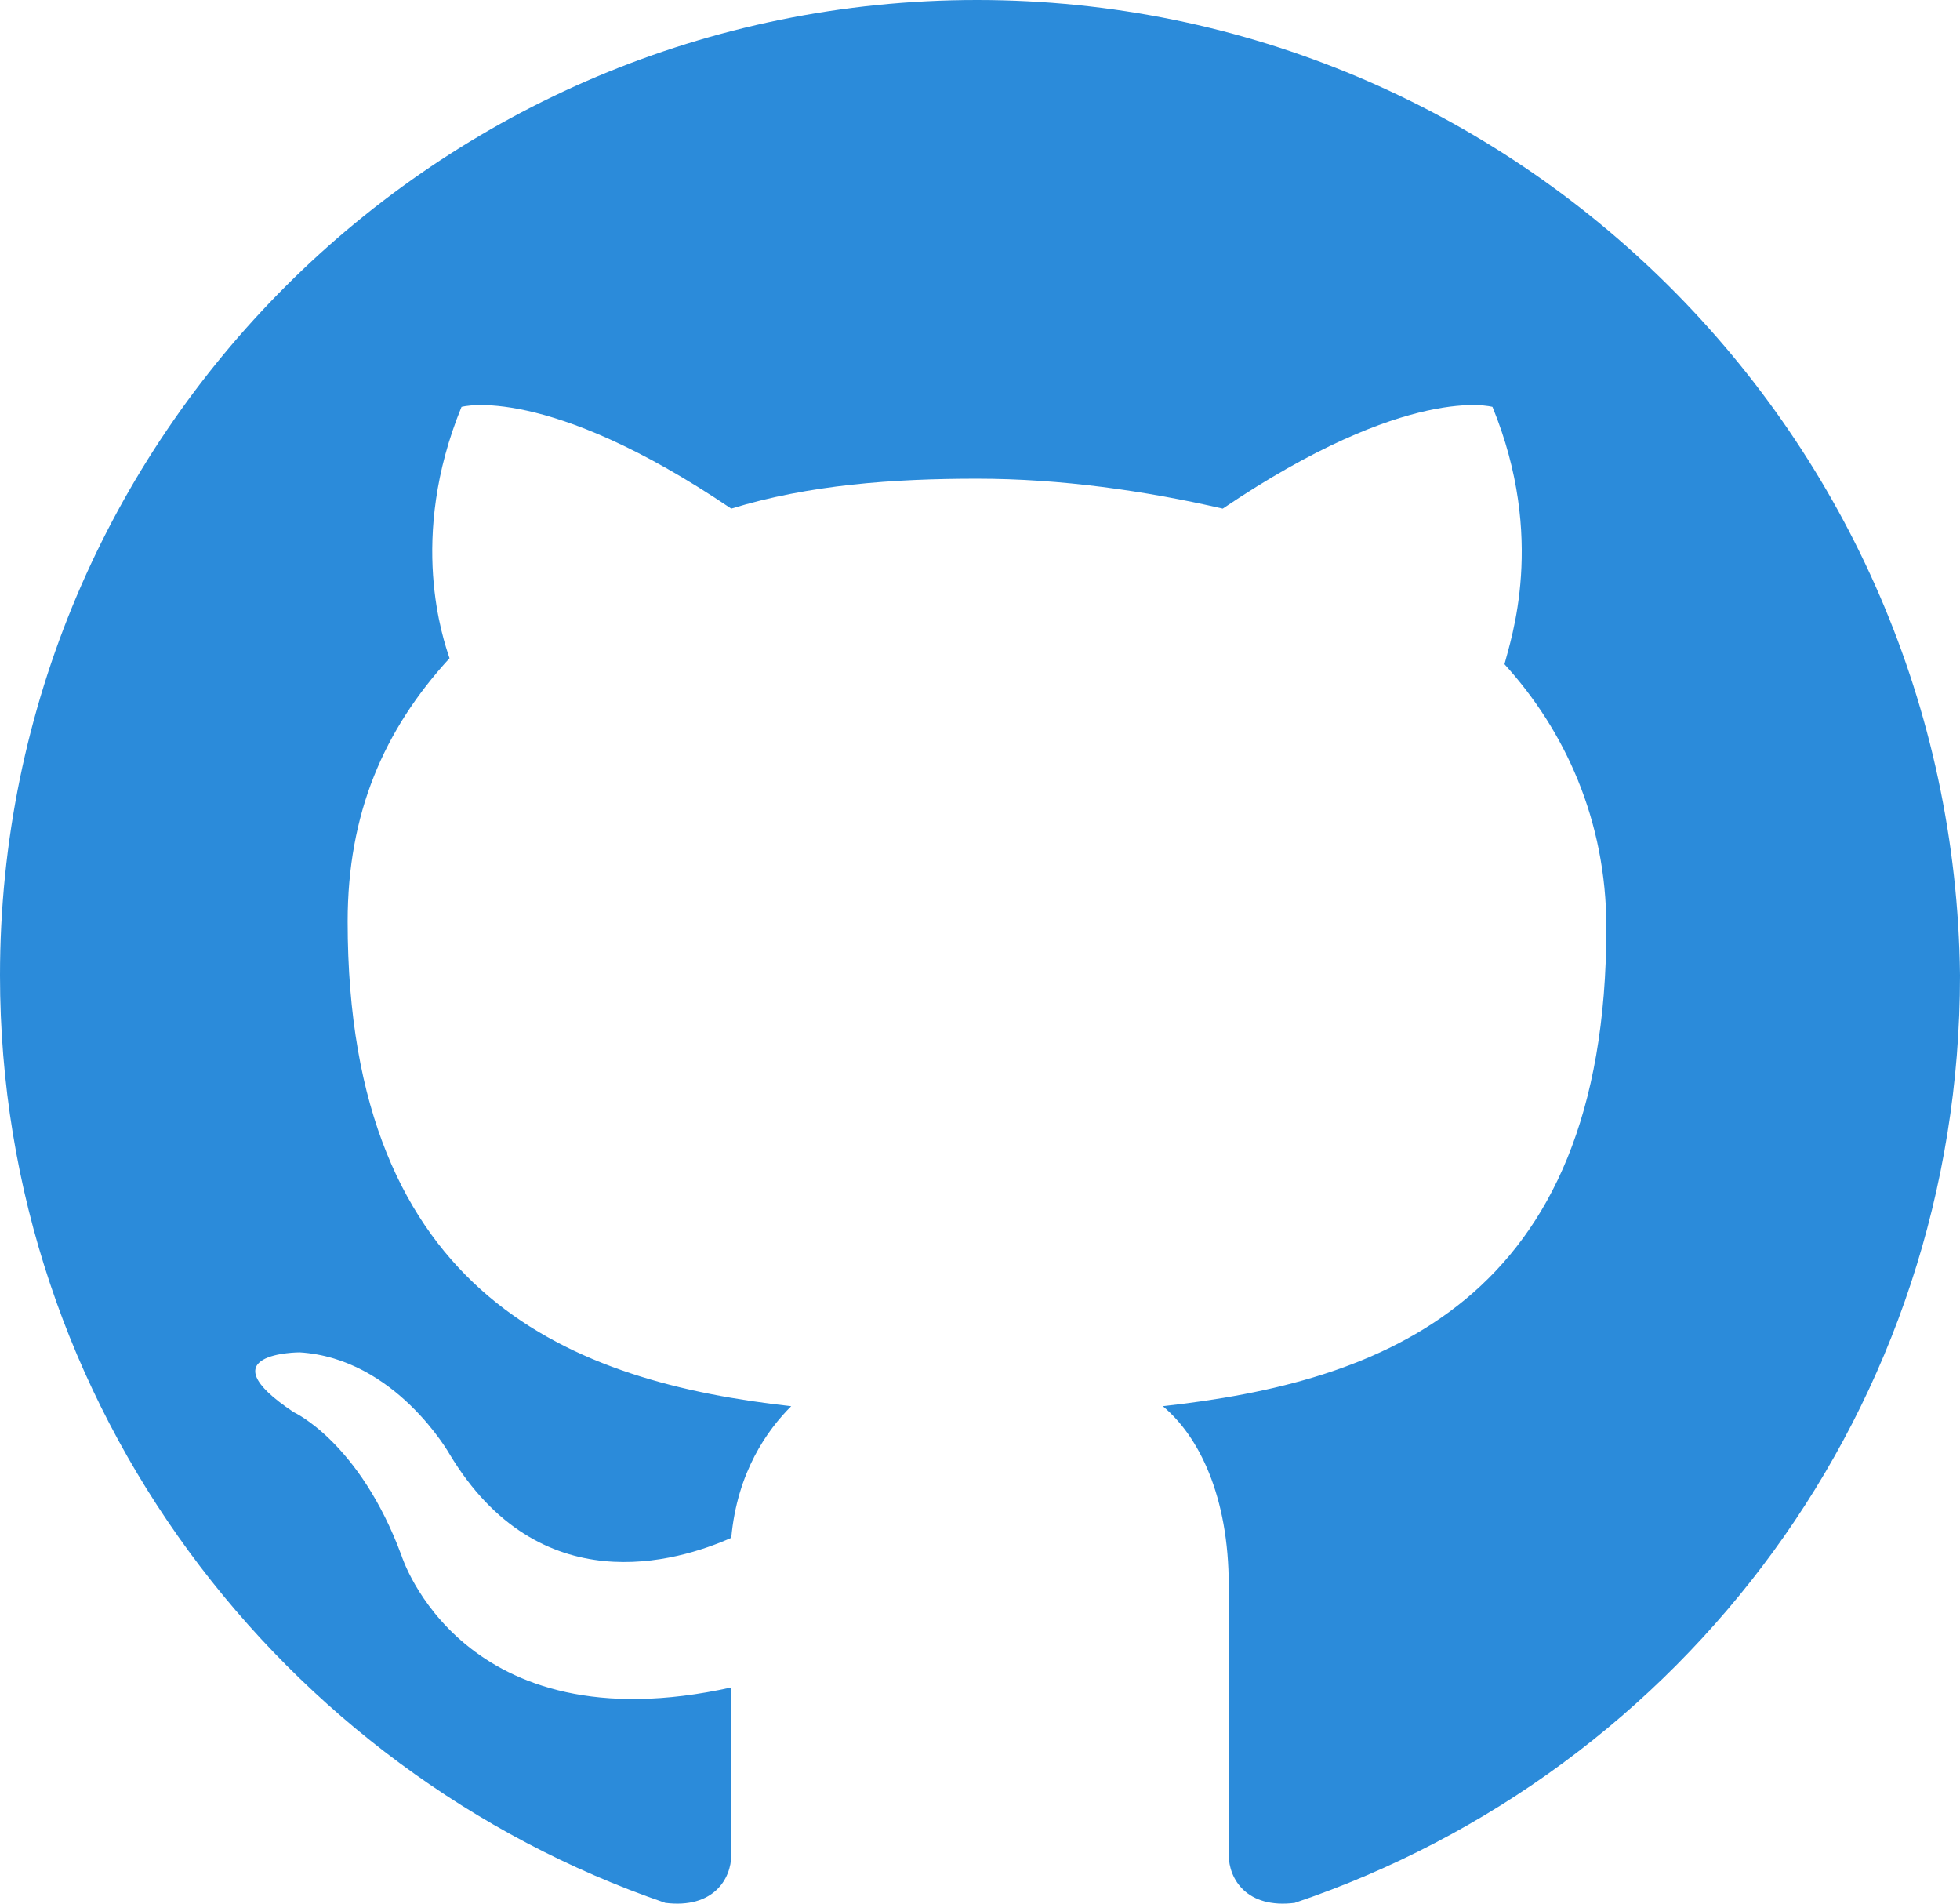 <svg width="138" height="134" viewBox="0 0 138 134" fill="none" xmlns="http://www.w3.org/2000/svg">
<path fill-rule="evenodd" clip-rule="evenodd" d="M68.789 0C30.807 0 0 30.748 0 68.658C0 98.985 19.835 124.679 46.844 133.946C50.22 134.367 51.486 132.261 51.486 130.576C51.486 128.891 51.486 124.679 51.486 118.782C32.495 122.994 28.275 109.515 28.275 109.515C25.321 101.512 20.679 99.406 20.679 99.406C14.349 95.194 21.101 95.194 21.101 95.194C27.853 95.615 31.651 102.355 31.651 102.355C37.982 112.885 47.688 109.936 51.486 108.252C51.908 103.618 54.018 100.67 55.706 98.985C40.514 97.3 24.477 91.403 24.477 64.867C24.477 57.285 27.009 51.388 31.651 46.333C31.229 45.07 28.697 37.909 32.495 28.642C32.495 28.642 38.404 26.958 51.486 35.803C56.972 34.118 62.881 33.697 68.789 33.697C74.697 33.697 80.606 34.539 86.092 35.803C99.174 26.958 105.083 28.642 105.083 28.642C108.881 37.909 106.349 45.07 105.927 46.755C110.147 51.388 113.101 57.706 113.101 65.288C113.101 91.824 97.064 97.3 81.872 98.985C84.404 101.091 86.514 105.303 86.514 111.621C86.514 120.888 86.514 128.049 86.514 130.576C86.514 132.261 87.78 134.367 91.156 133.946C118.587 124.679 138 98.985 138 68.658C137.578 30.748 106.771 0 68.789 0Z" fill="#2b8bda"/>
</svg>
